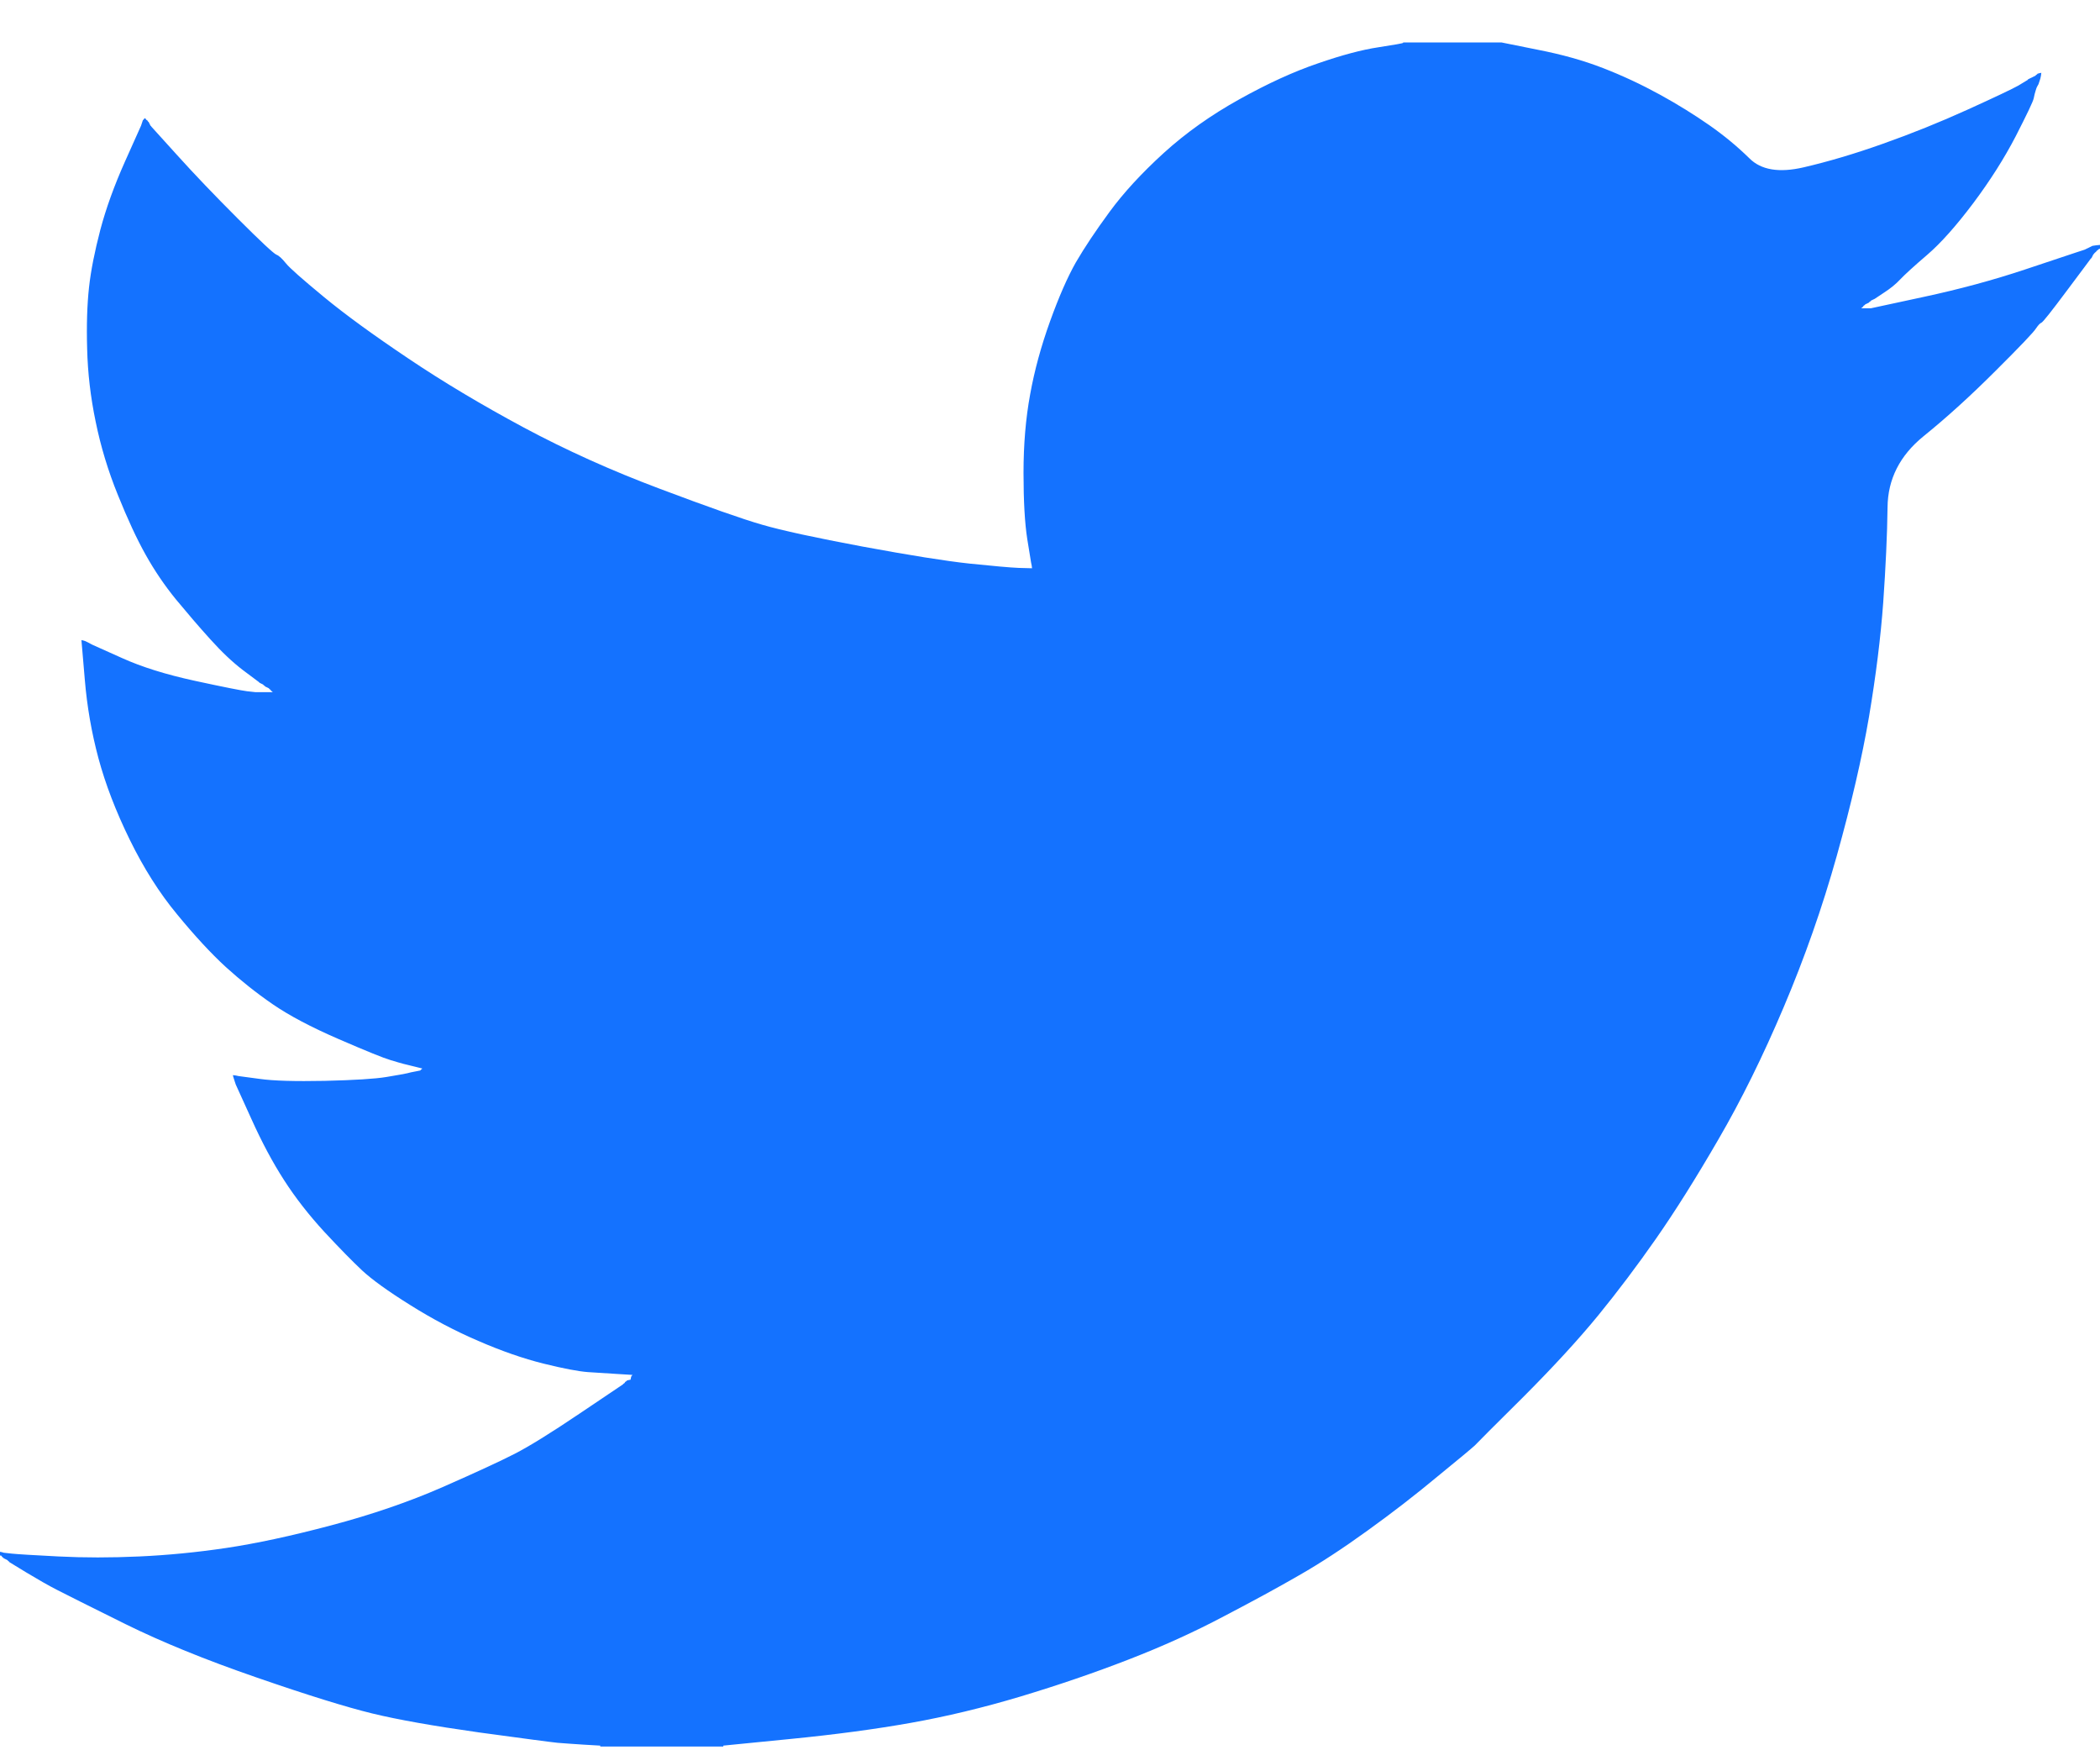 <svg width="18" height="15" viewBox="0 0 18 15" fill="none" xmlns="http://www.w3.org/2000/svg">
<path d="M12.027 0.367V0.364H12.871L13.179 0.426C13.385 0.466 13.572 0.518 13.739 0.583C13.907 0.648 14.069 0.724 14.226 0.81C14.383 0.896 14.525 0.985 14.653 1.074C14.78 1.163 14.893 1.257 14.994 1.356C15.094 1.457 15.249 1.483 15.46 1.434C15.671 1.385 15.898 1.318 16.142 1.231C16.385 1.145 16.626 1.048 16.864 0.94C17.102 0.832 17.247 0.763 17.299 0.734C17.35 0.704 17.377 0.687 17.38 0.685L17.383 0.68L17.399 0.672L17.416 0.664L17.432 0.656L17.448 0.648L17.451 0.643L17.456 0.64L17.461 0.637L17.464 0.632L17.481 0.627L17.497 0.624L17.494 0.648L17.489 0.672L17.481 0.697L17.473 0.721L17.464 0.737L17.456 0.753L17.448 0.778C17.443 0.794 17.437 0.815 17.432 0.842C17.427 0.869 17.375 0.977 17.278 1.167C17.18 1.356 17.059 1.547 16.913 1.742C16.767 1.936 16.636 2.083 16.52 2.183C16.403 2.283 16.326 2.354 16.288 2.394C16.25 2.435 16.204 2.472 16.15 2.507L16.069 2.561L16.052 2.569L16.036 2.577L16.033 2.582L16.028 2.585L16.023 2.588L16.02 2.593L16.004 2.601L15.987 2.609L15.984 2.614L15.979 2.617L15.974 2.62L15.971 2.625L15.968 2.63L15.963 2.633L15.958 2.637L15.955 2.642H16.036L16.491 2.544C16.794 2.479 17.083 2.401 17.359 2.309L17.797 2.163L17.846 2.147L17.87 2.139L17.886 2.131L17.903 2.123L17.919 2.115L17.935 2.107L17.968 2.102L18 2.099V2.131L17.992 2.134L17.984 2.139L17.98 2.144L17.976 2.147L17.971 2.15L17.968 2.155L17.964 2.16L17.959 2.163L17.955 2.167L17.951 2.171L17.948 2.176L17.943 2.18L17.935 2.196L17.927 2.212L17.922 2.215C17.92 2.219 17.851 2.31 17.716 2.491C17.581 2.672 17.508 2.764 17.497 2.766C17.486 2.77 17.471 2.786 17.451 2.815C17.433 2.845 17.318 2.966 17.107 3.176C16.896 3.387 16.69 3.575 16.487 3.739C16.284 3.904 16.181 4.107 16.179 4.348C16.176 4.588 16.163 4.859 16.142 5.162C16.12 5.465 16.079 5.791 16.02 6.143C15.96 6.494 15.868 6.891 15.744 7.334C15.62 7.777 15.468 8.209 15.289 8.631C15.111 9.052 14.924 9.43 14.729 9.765C14.535 10.1 14.356 10.384 14.194 10.616C14.032 10.848 13.867 11.067 13.699 11.273C13.531 11.478 13.319 11.709 13.063 11.966C12.805 12.222 12.664 12.363 12.641 12.388C12.616 12.411 12.51 12.5 12.322 12.653C12.136 12.808 11.936 12.963 11.722 13.117C11.509 13.271 11.313 13.399 11.134 13.501C10.956 13.604 10.741 13.721 10.488 13.853C10.237 13.986 9.966 14.109 9.674 14.222C9.381 14.336 9.073 14.441 8.748 14.539C8.424 14.636 8.11 14.711 7.807 14.765C7.504 14.819 7.161 14.865 6.776 14.903L6.2 14.96V14.968H5.145V14.96L5.007 14.952C4.915 14.946 4.84 14.941 4.78 14.936C4.72 14.93 4.496 14.9 4.106 14.847C3.717 14.792 3.411 14.738 3.189 14.684C2.968 14.63 2.638 14.528 2.199 14.376C1.761 14.225 1.386 14.072 1.074 13.918C0.764 13.764 0.569 13.667 0.49 13.626C0.412 13.586 0.325 13.536 0.227 13.477L0.081 13.388L0.078 13.383L0.073 13.38L0.068 13.376L0.065 13.371L0.049 13.363L0.032 13.355L0.029 13.35L0.024 13.347L0.019 13.344L0.016 13.339L0.013 13.334L0.008 13.331H0V13.299L0.016 13.302L0.032 13.307L0.105 13.315C0.154 13.32 0.287 13.328 0.503 13.339C0.72 13.35 0.95 13.35 1.193 13.339C1.436 13.328 1.685 13.304 1.94 13.266C2.194 13.228 2.494 13.164 2.84 13.072C3.187 12.98 3.505 12.871 3.795 12.744C4.084 12.617 4.289 12.522 4.412 12.459C4.533 12.397 4.718 12.283 4.967 12.115L5.34 11.864L5.343 11.859L5.348 11.856L5.353 11.853L5.356 11.848L5.359 11.843L5.364 11.84L5.369 11.837L5.372 11.832L5.389 11.827L5.405 11.824L5.408 11.807L5.413 11.791L5.418 11.788L5.421 11.783L5.291 11.775C5.205 11.77 5.121 11.764 5.04 11.759C4.959 11.753 4.831 11.729 4.658 11.686C4.485 11.643 4.298 11.578 4.098 11.491C3.898 11.405 3.703 11.302 3.514 11.183C3.325 11.065 3.188 10.966 3.103 10.887C3.02 10.809 2.912 10.699 2.779 10.556C2.647 10.412 2.532 10.265 2.435 10.114C2.337 9.962 2.244 9.788 2.155 9.59L2.021 9.295L2.013 9.271L2.005 9.246L2 9.23L1.996 9.214L2.021 9.217L2.045 9.222L2.224 9.246C2.343 9.263 2.529 9.268 2.784 9.263C3.038 9.257 3.214 9.246 3.311 9.23C3.408 9.214 3.468 9.203 3.49 9.198L3.522 9.19L3.563 9.182L3.603 9.174L3.606 9.169L3.611 9.165L3.616 9.162L3.619 9.157L3.587 9.149L3.555 9.141L3.522 9.133L3.49 9.125L3.457 9.117C3.436 9.111 3.398 9.101 3.344 9.084C3.289 9.068 3.143 9.009 2.905 8.906C2.667 8.803 2.478 8.703 2.337 8.606C2.196 8.509 2.062 8.402 1.935 8.287C1.808 8.17 1.669 8.02 1.518 7.836C1.366 7.653 1.231 7.439 1.112 7.196C0.993 6.953 0.904 6.721 0.844 6.499C0.785 6.279 0.746 6.054 0.727 5.826L0.698 5.486L0.714 5.489L0.73 5.494L0.747 5.502L0.763 5.51L0.779 5.519L0.795 5.527L1.047 5.64C1.215 5.716 1.423 5.781 1.672 5.835C1.921 5.889 2.069 5.918 2.118 5.924L2.191 5.932H2.337L2.334 5.927L2.329 5.924L2.324 5.92L2.321 5.916L2.318 5.911L2.313 5.908L2.308 5.904L2.305 5.899L2.289 5.891L2.272 5.883L2.269 5.878L2.264 5.875L2.259 5.872L2.256 5.867L2.24 5.859L2.224 5.851L2.22 5.846C2.217 5.844 2.171 5.809 2.081 5.742C1.992 5.674 1.899 5.586 1.802 5.478C1.704 5.37 1.607 5.256 1.509 5.138C1.412 5.019 1.325 4.891 1.25 4.757C1.174 4.622 1.094 4.45 1.01 4.241C0.926 4.034 0.863 3.825 0.82 3.614C0.776 3.403 0.752 3.195 0.747 2.99C0.741 2.785 0.747 2.609 0.763 2.463C0.779 2.317 0.812 2.153 0.86 1.969C0.909 1.785 0.979 1.591 1.071 1.385L1.209 1.077L1.217 1.053L1.225 1.029L1.23 1.026L1.234 1.021L1.237 1.016L1.242 1.013L1.247 1.016L1.25 1.021L1.253 1.026L1.258 1.029L1.263 1.032L1.266 1.037L1.269 1.042L1.274 1.045L1.282 1.061L1.29 1.077L1.295 1.081L1.298 1.086L1.518 1.329C1.664 1.491 1.837 1.672 2.037 1.872C2.237 2.072 2.348 2.175 2.37 2.183C2.391 2.191 2.418 2.216 2.451 2.257C2.483 2.297 2.592 2.393 2.775 2.544C2.959 2.696 3.2 2.871 3.498 3.071C3.795 3.271 4.125 3.468 4.488 3.663C4.85 3.857 5.24 4.033 5.656 4.189C6.073 4.346 6.365 4.449 6.533 4.497C6.701 4.546 6.987 4.608 7.393 4.684C7.799 4.759 8.105 4.808 8.31 4.83C8.516 4.851 8.656 4.864 8.732 4.867L8.846 4.87L8.843 4.846L8.838 4.822L8.805 4.619C8.784 4.484 8.773 4.295 8.773 4.052C8.773 3.809 8.792 3.584 8.83 3.379C8.867 3.174 8.924 2.966 9 2.755C9.076 2.544 9.15 2.375 9.222 2.248C9.296 2.121 9.392 1.977 9.511 1.815C9.63 1.653 9.784 1.485 9.974 1.312C10.163 1.14 10.38 0.986 10.623 0.851C10.867 0.715 11.091 0.613 11.297 0.543C11.502 0.472 11.675 0.426 11.816 0.405C11.957 0.383 12.027 0.371 12.027 0.367Z" fill="#1472FF"/>
</svg>
